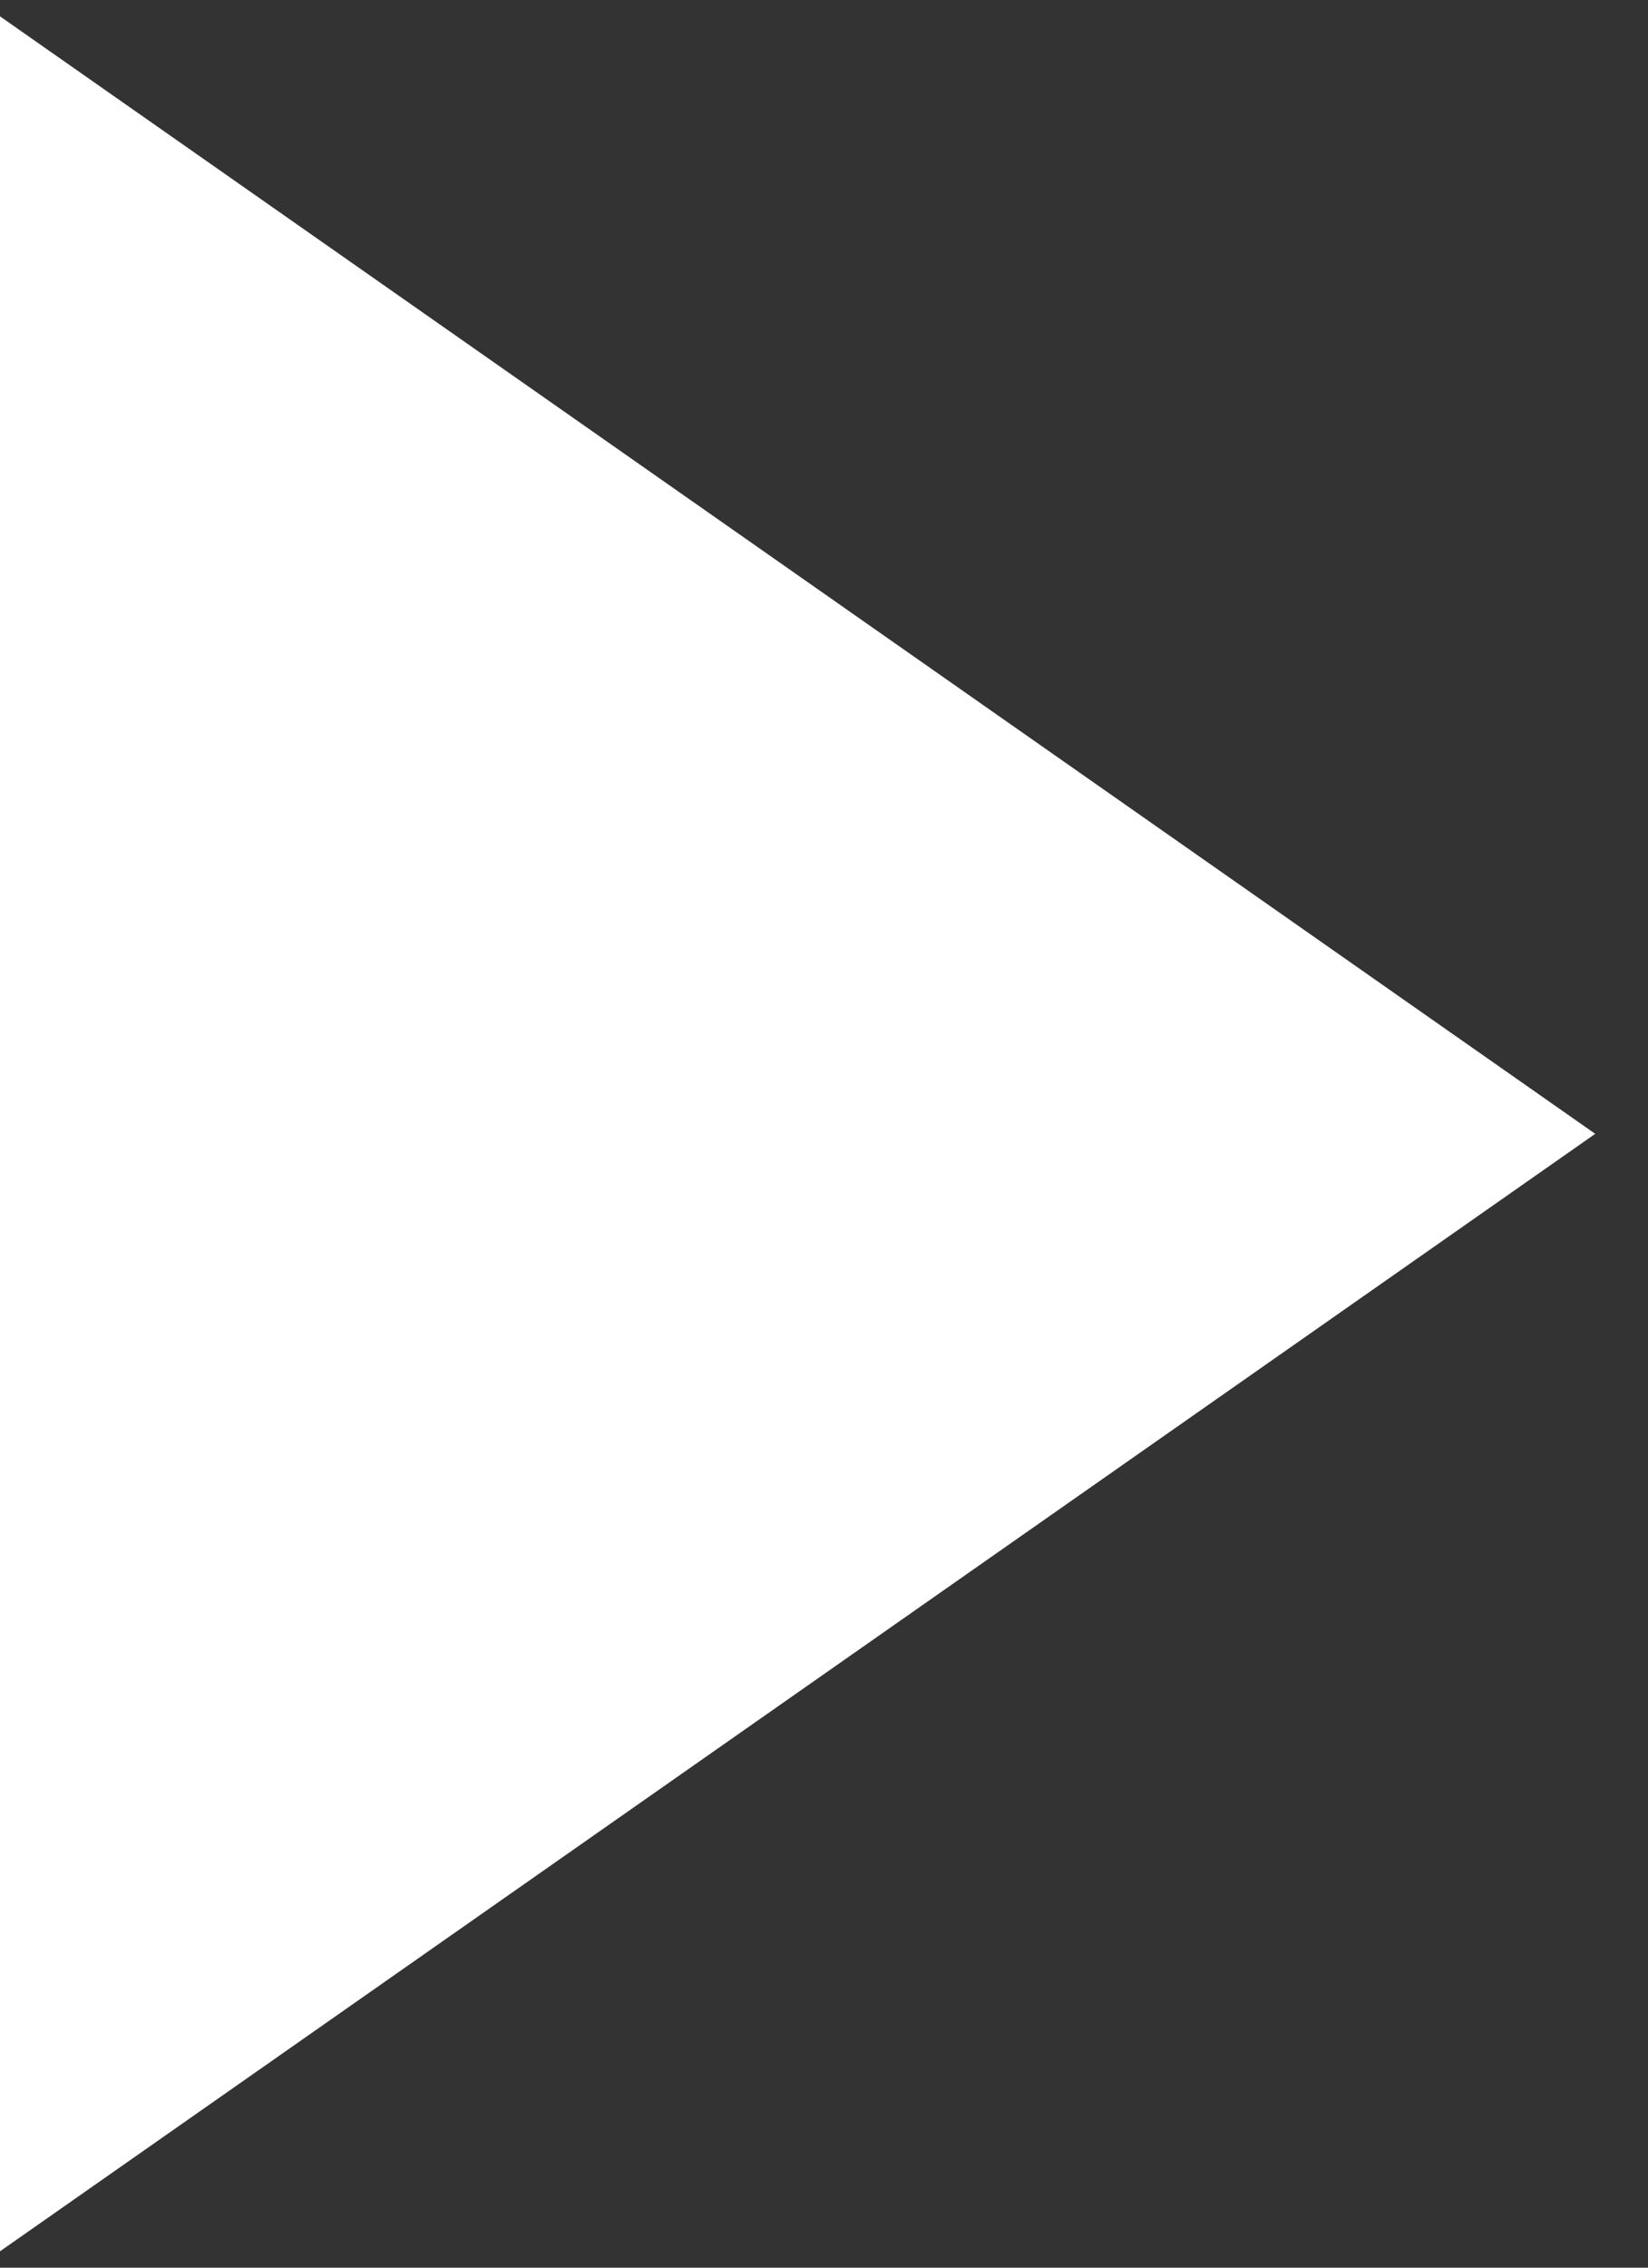 <svg width="8" height="11" viewBox="0 0 8 11" fill="none" xmlns="http://www.w3.org/2000/svg">
<rect x="0" y="0" width="8" height="11" fill="#333333" stroke="none"/>
<path d="M1 9V2L6 5.5L1 9Z" fill="white" stroke="white" stroke-width="2" stroke-linecap="square"/>
</svg>
